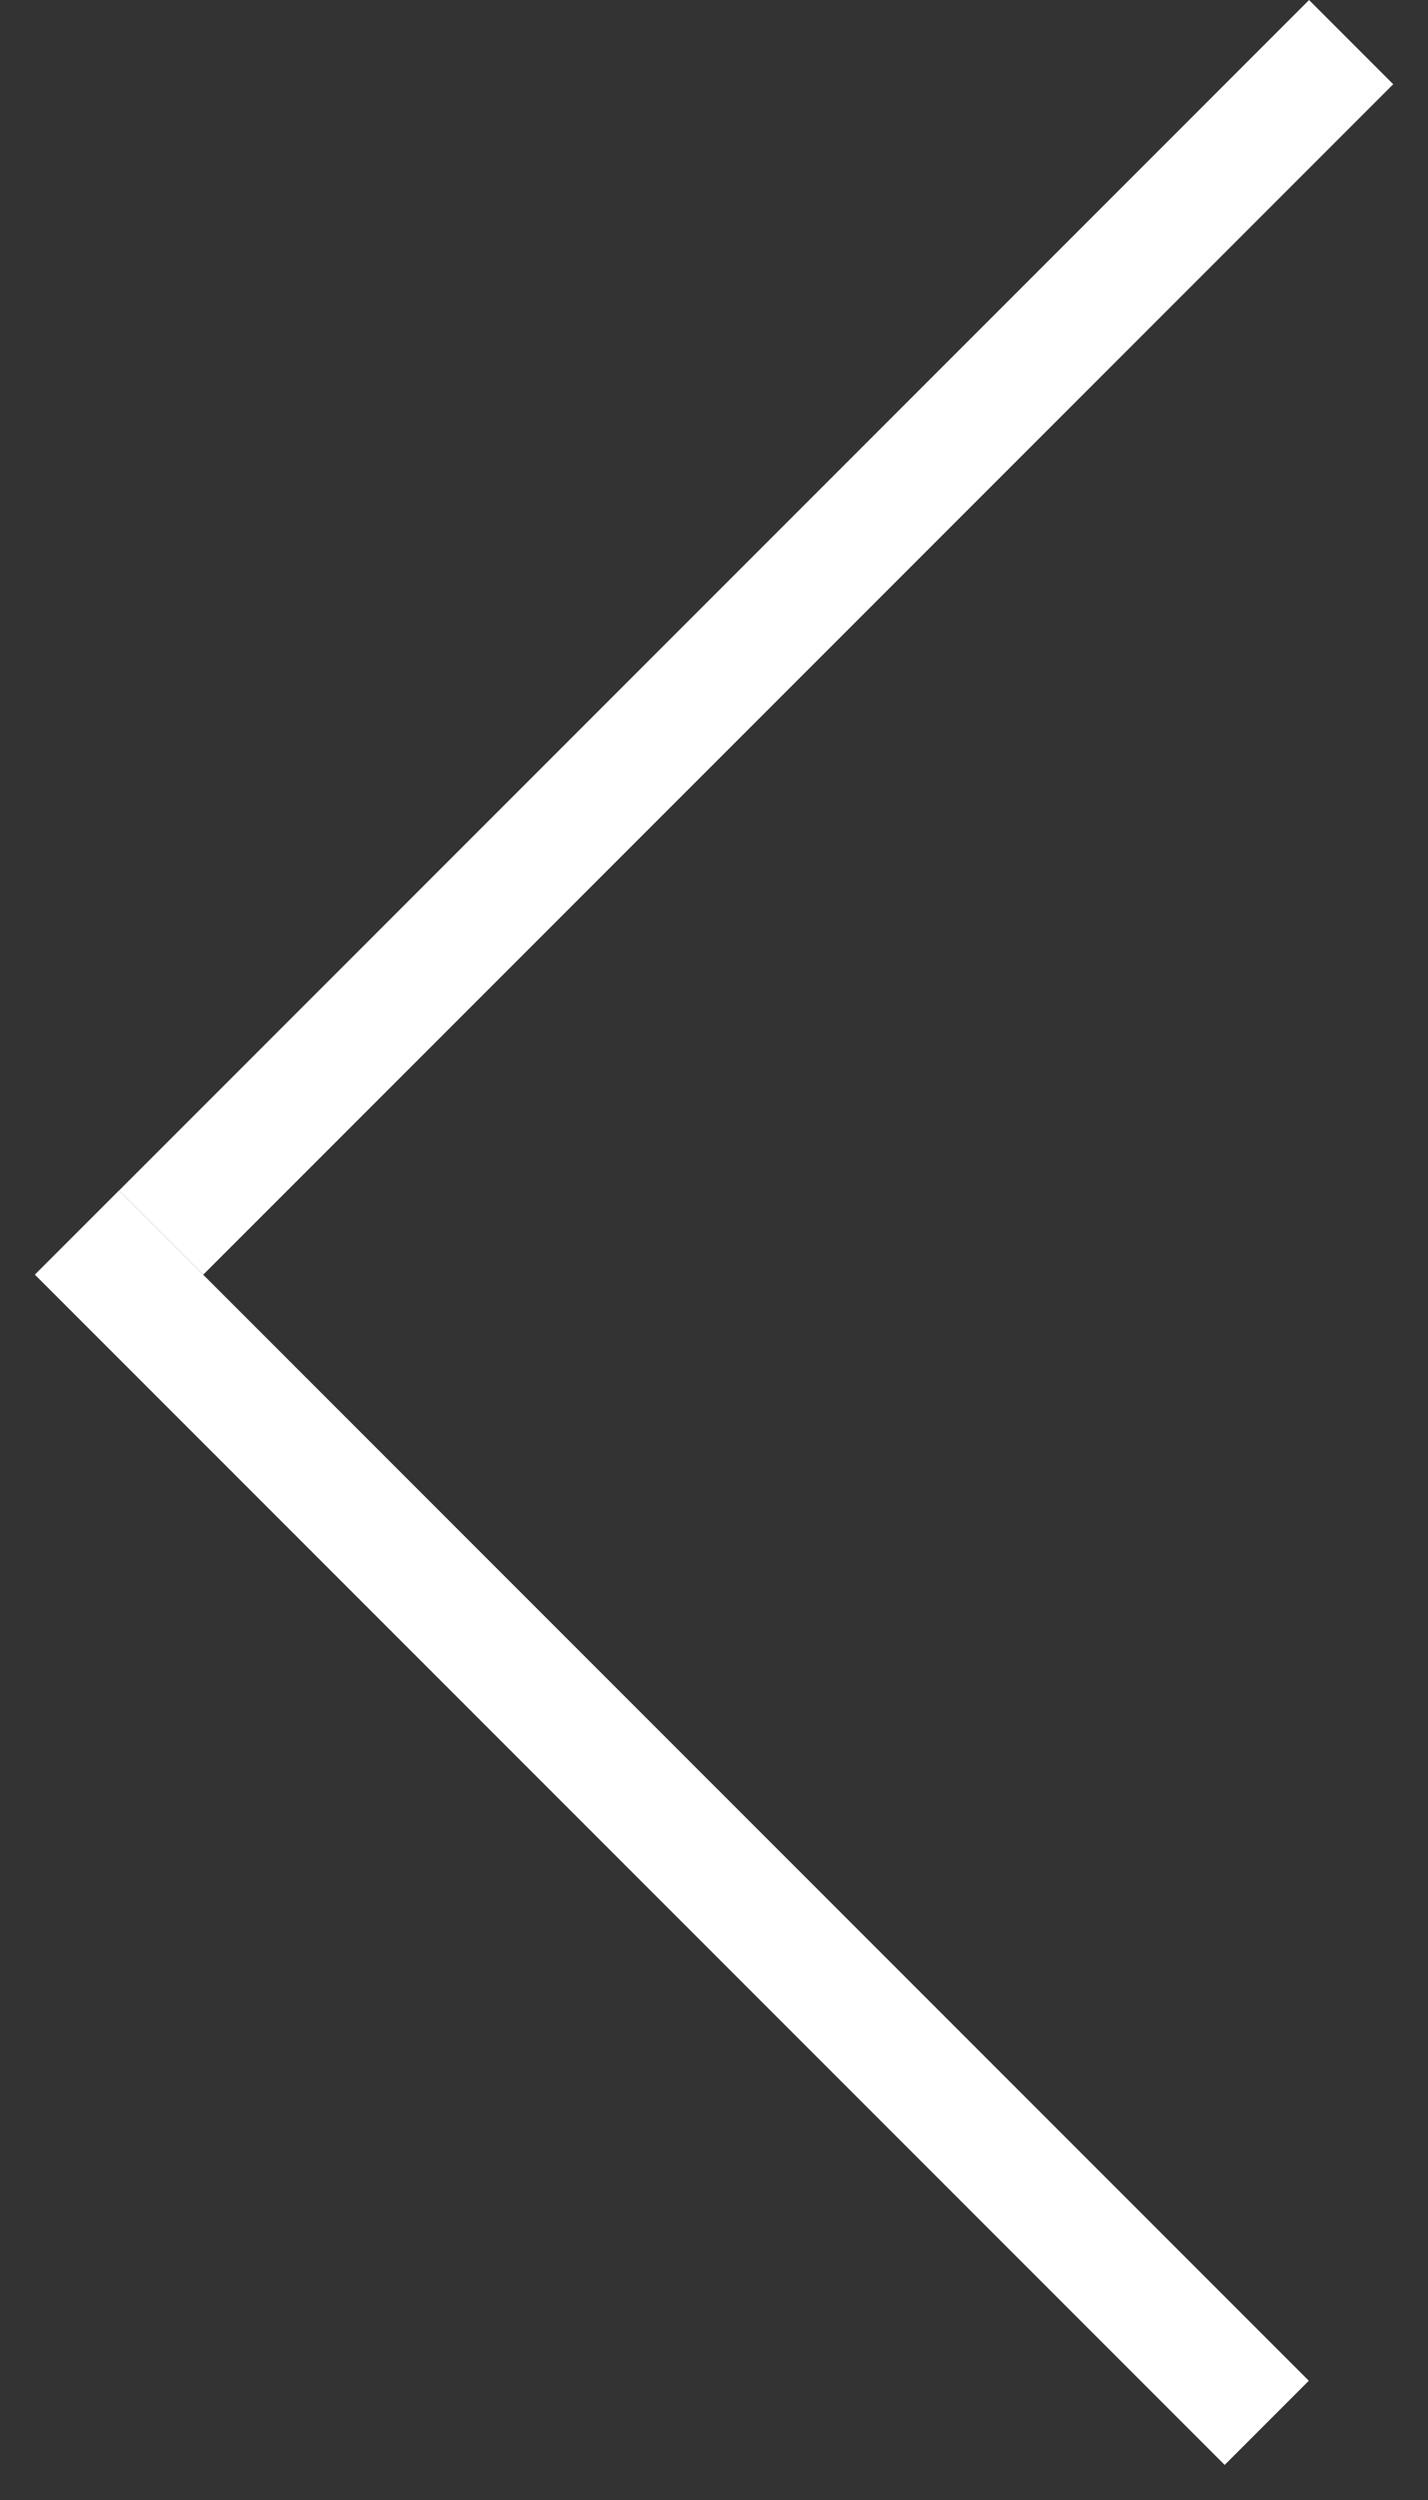 <svg width="12" height="21" viewBox="0 0 12 21" fill="none" xmlns="http://www.w3.org/2000/svg">
<rect x="0" y="0" width="12" height="21" fill="#333333" stroke="none"/>
<line x1="11.354" y1="0.354" x2="1.354" y2="10.354" stroke="white"/>
<line y1="-0.5" x2="14.142" y2="-0.5" transform="matrix(0.707 0.707 0.707 -0.707 1 10)" stroke="white"/>
</svg>
